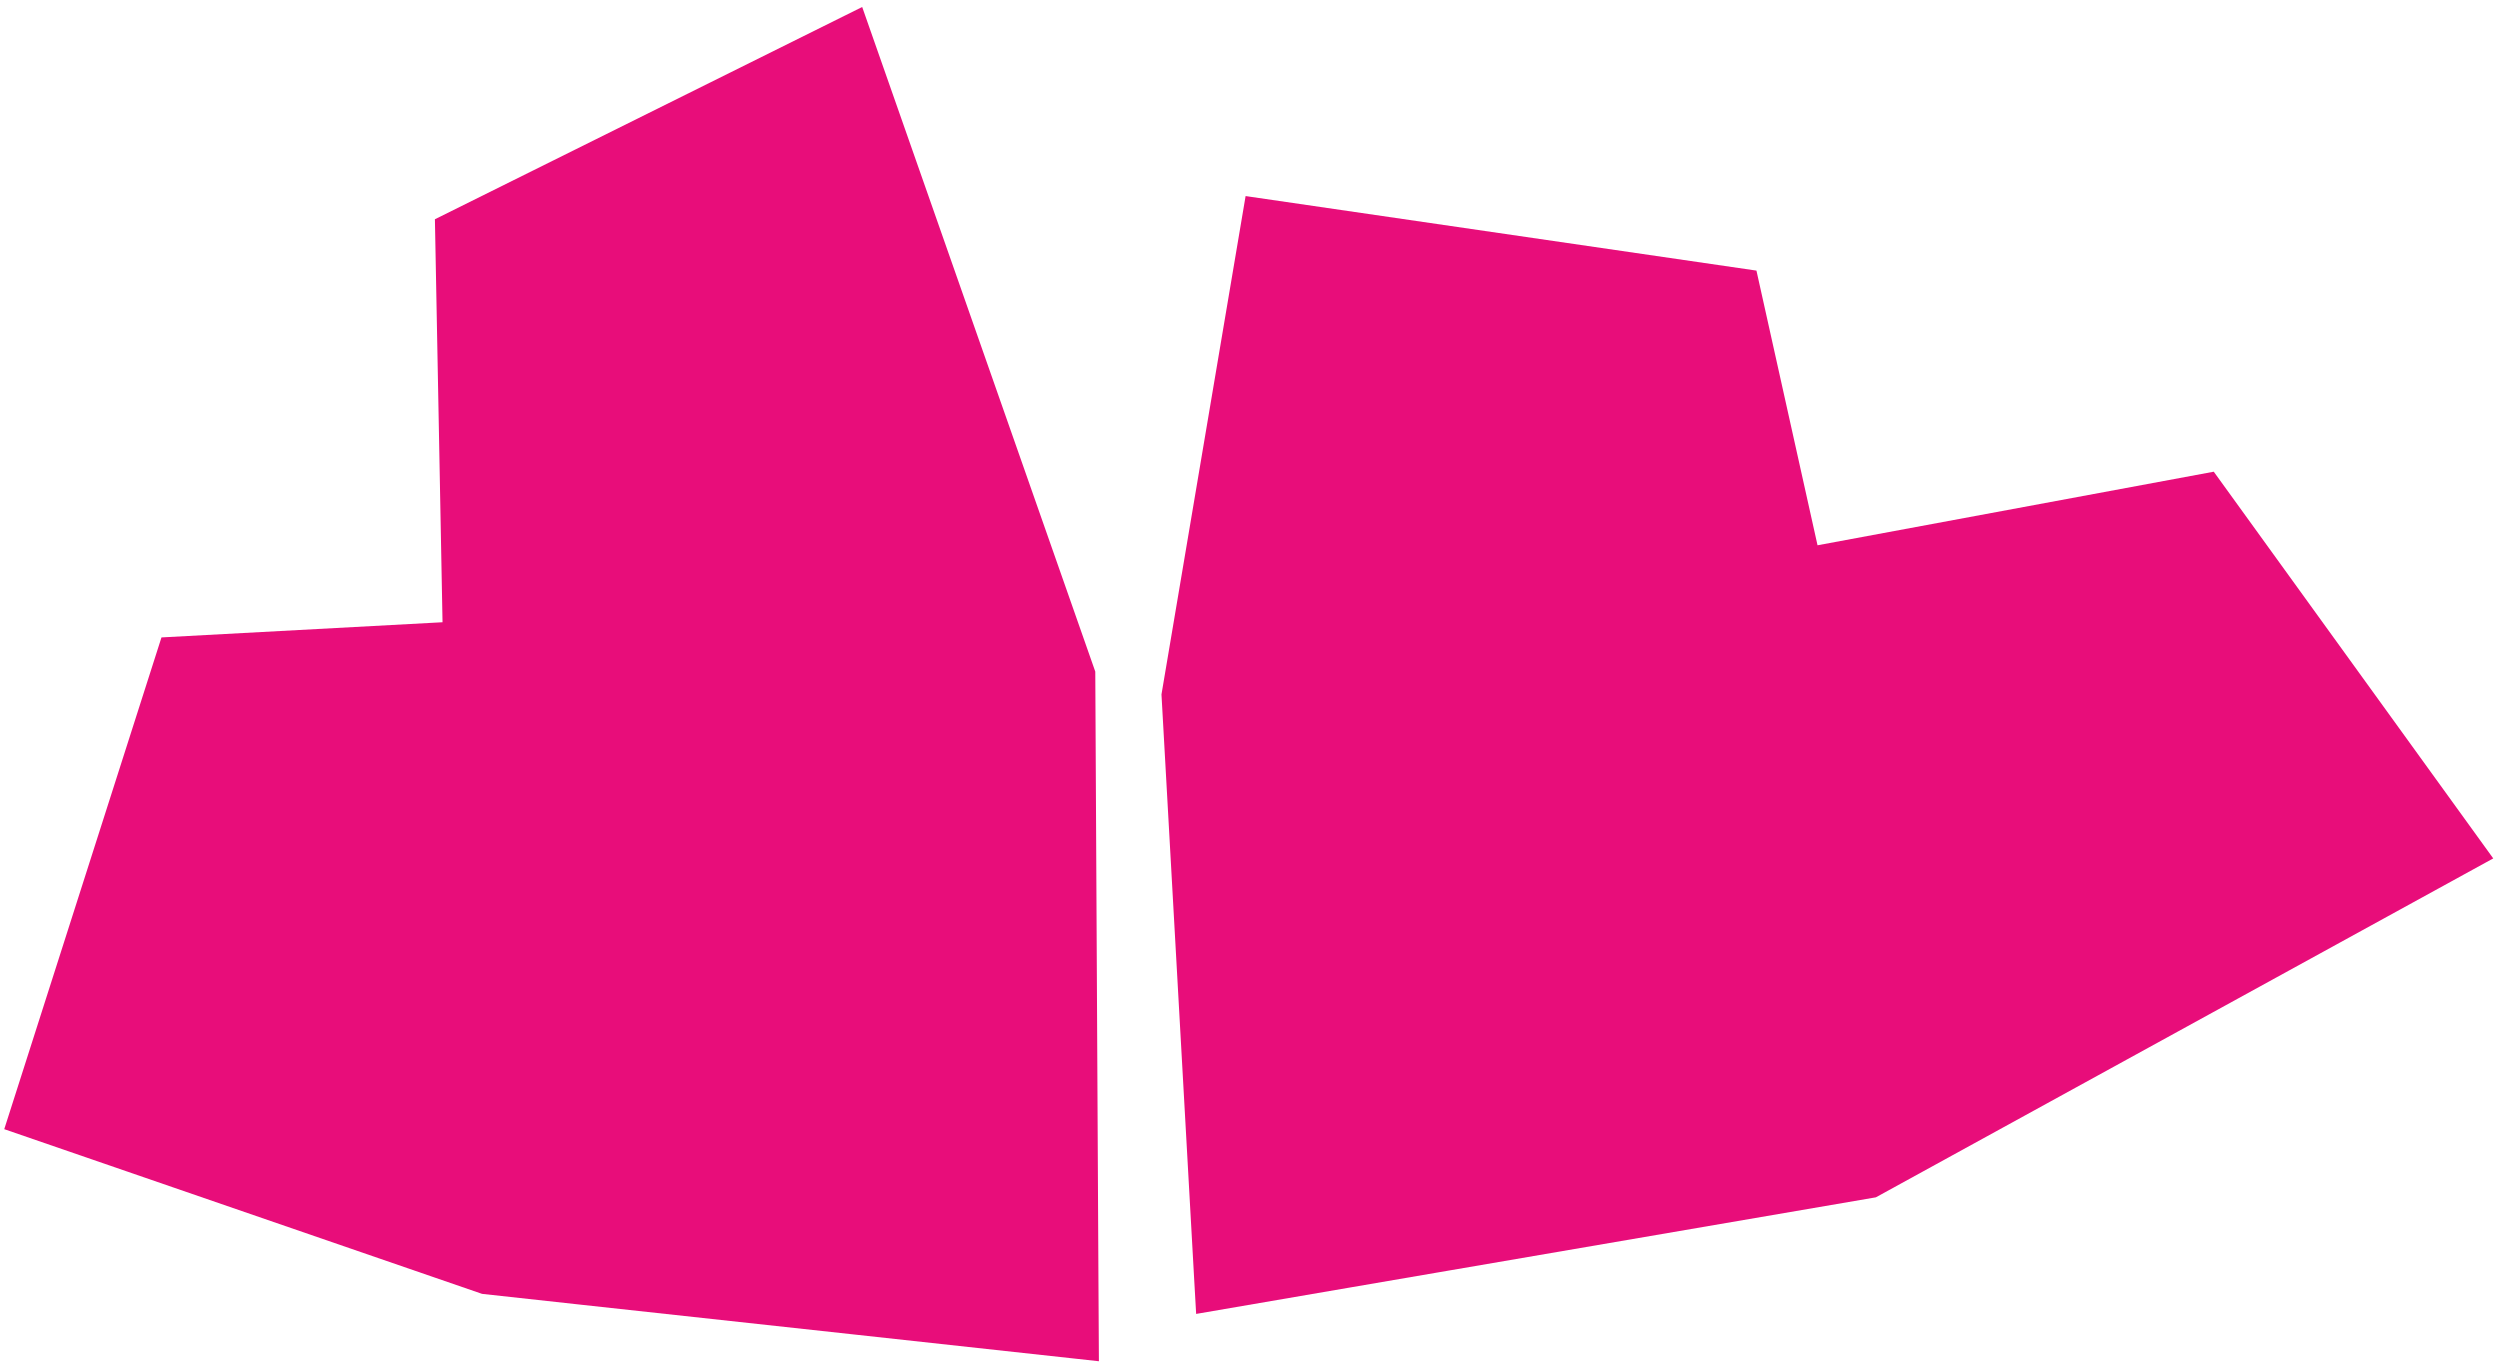 <svg width="318" height="174" viewBox="0 0 318 174" fill="none" xmlns="http://www.w3.org/2000/svg">
<path d="M281.59 60L231.19 69.36L223.42 34.42L158.44 24.94L147.74 88.33L151.84 161.65L151.85 161.84L152.15 167.13L171.49 163.81L238.61 152.3L317.14 109.19L281.59 60Z" fill="#E80D7A"/>
<path d="M139.72 162.48V162.41L139.32 85.43L109.67 0.89L55.32 27.89L56.29 79.15L20.54 81.08L0.54 143.63L61.32 164.58L74.1 165.98L108.12 169.69L137.13 172.86L139.78 173.15L139.72 162.48Z" fill="#E80D7A"/>
</svg>

